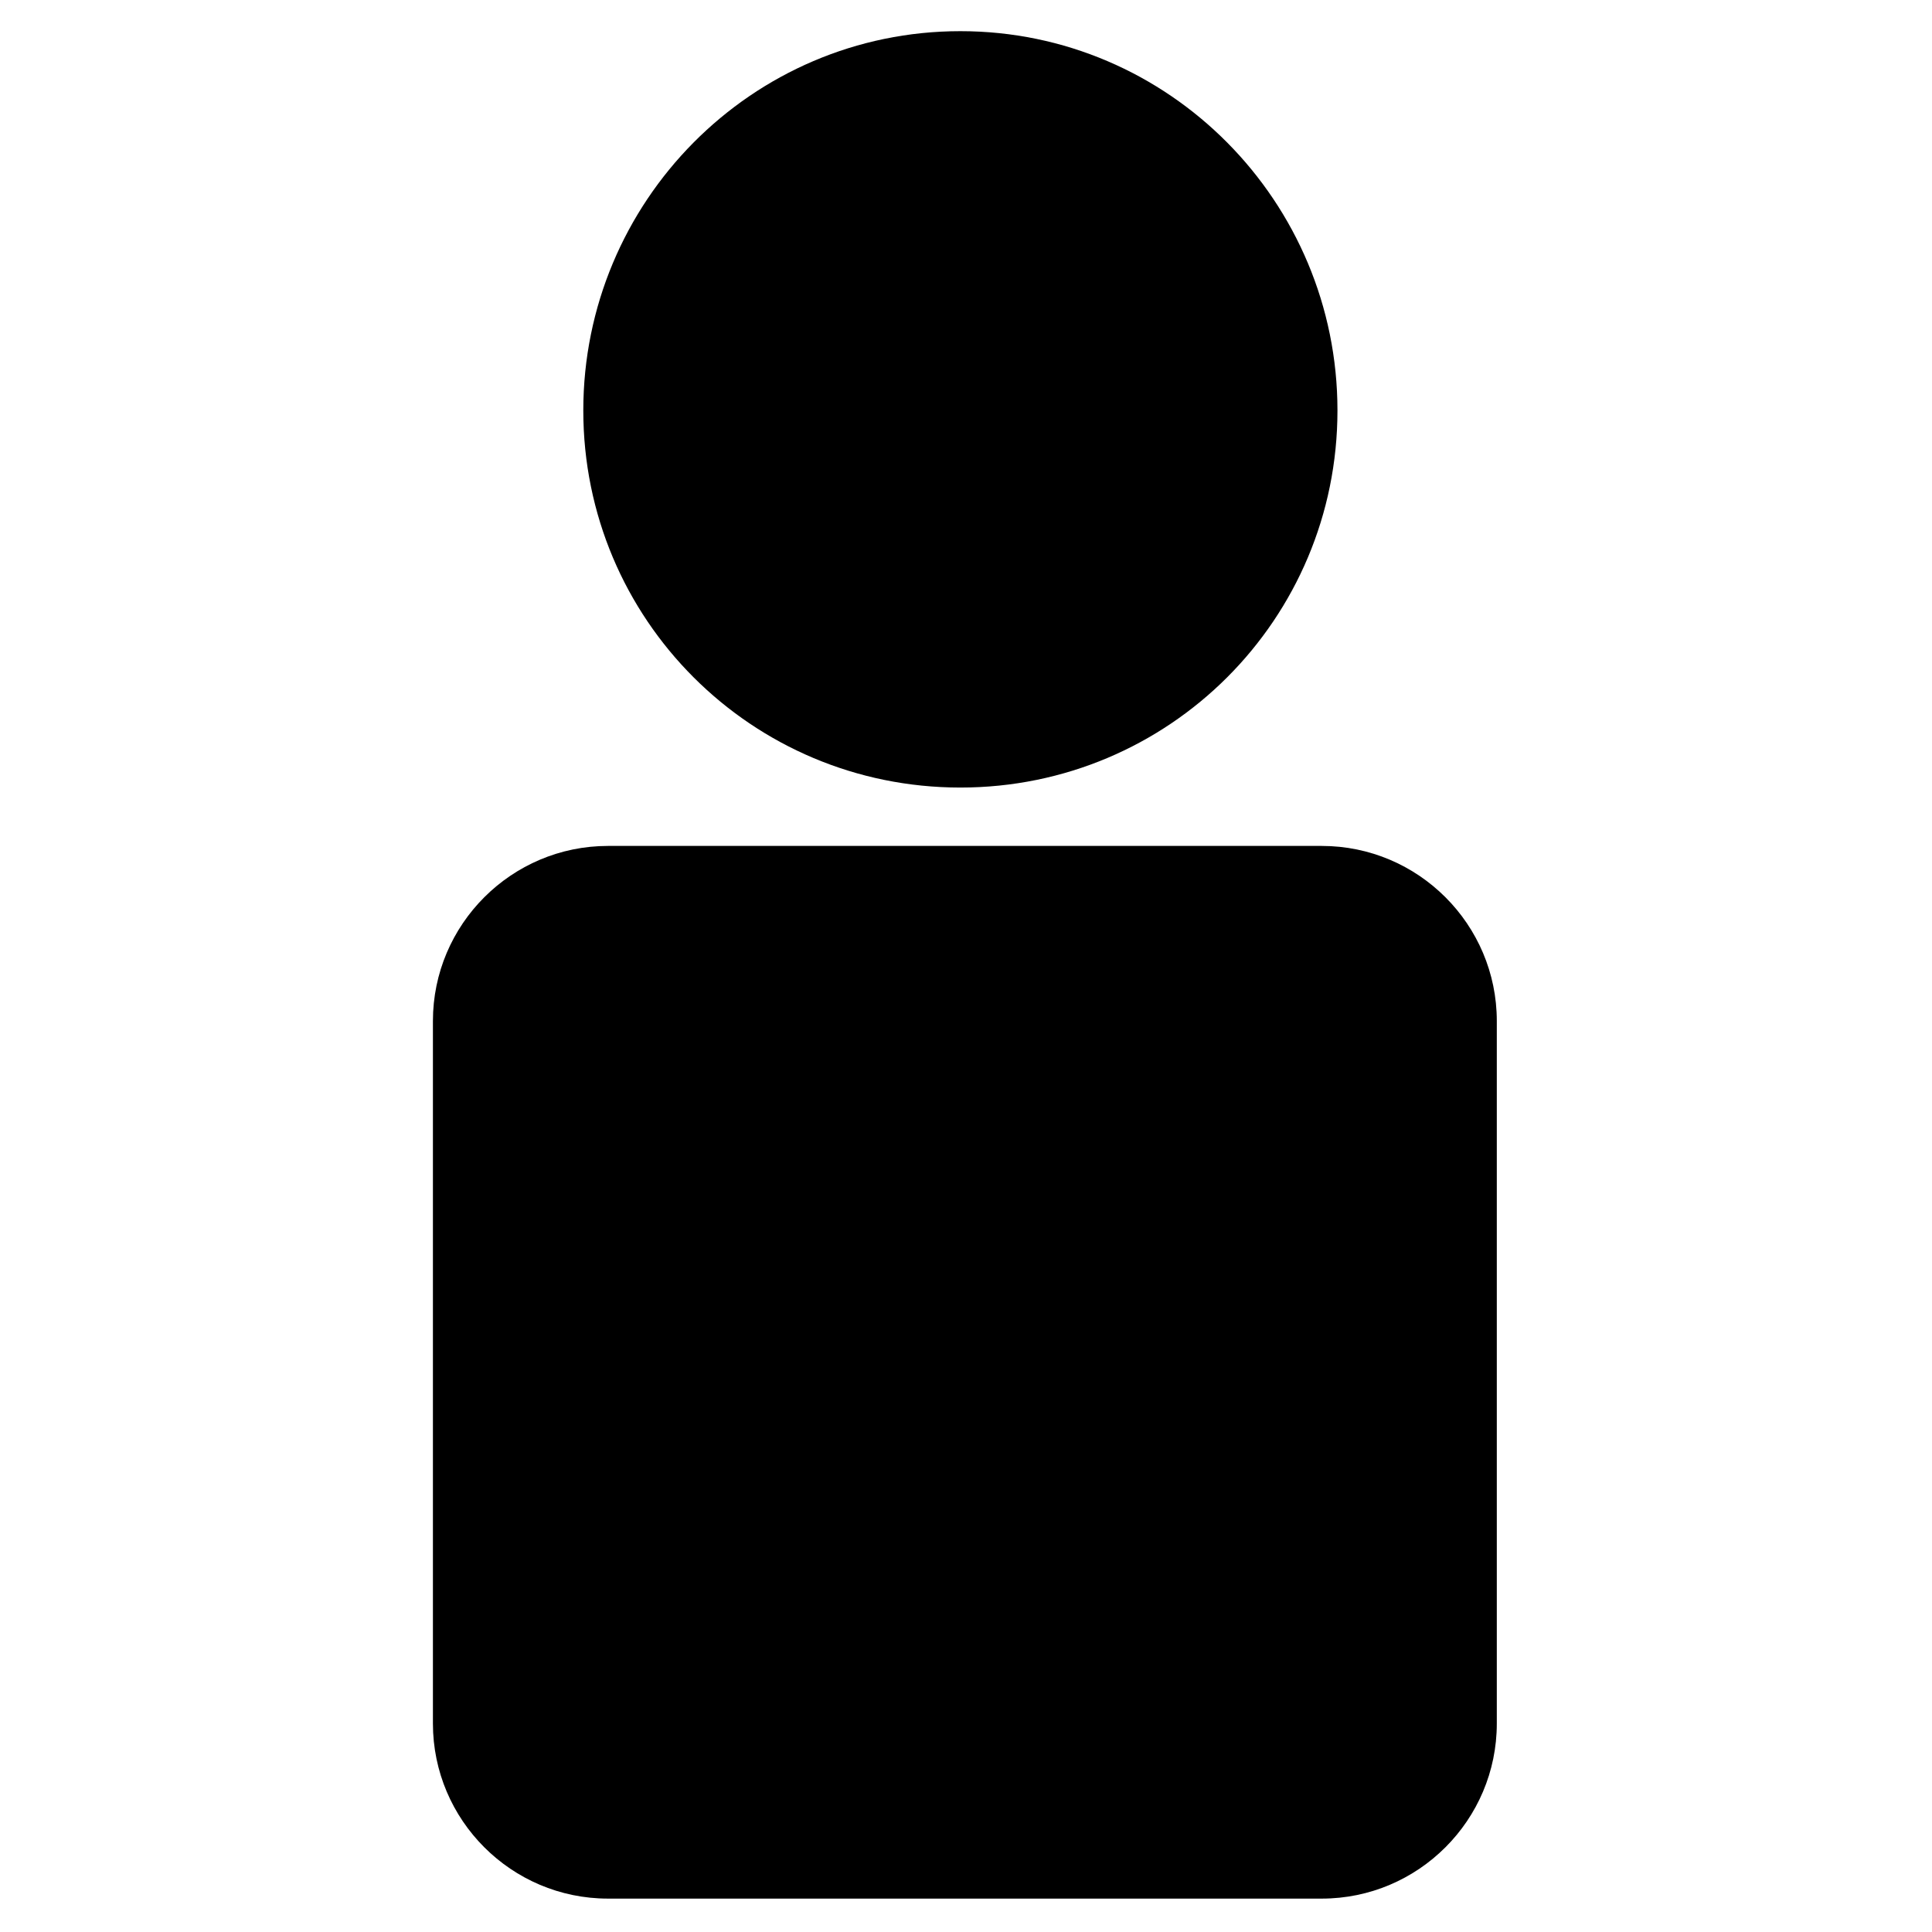<?xml version="1.0" encoding="UTF-8"?>
<!-- Uploaded to: ICON Repo, www.iconrepo.com, Generator: ICON Repo Mixer Tools -->
<svg fill="#000000" width="800px" height="800px" version="1.1" viewBox="144 144 512 512" xmlns="http://www.w3.org/2000/svg">
 <path d="m398.51 152.26c55.316 0 99.93 45.207 99.93 100.52s-44.609 99.93-99.93 99.93c-55.316 0-99.93-44.609-99.93-99.93 0-55.316 44.609-100.52 99.93-100.52zm-93.387 215.92h189.15c25.578 0 46.395 20.82 46.395 46.395v186.18c0 25.578-20.82 46.395-46.395 46.395h-189.15c-25.578 0-46.395-20.82-46.395-46.395v-186.18c0-25.578 20.82-46.395 46.395-46.395z" fill-rule="evenodd"/>
</svg>